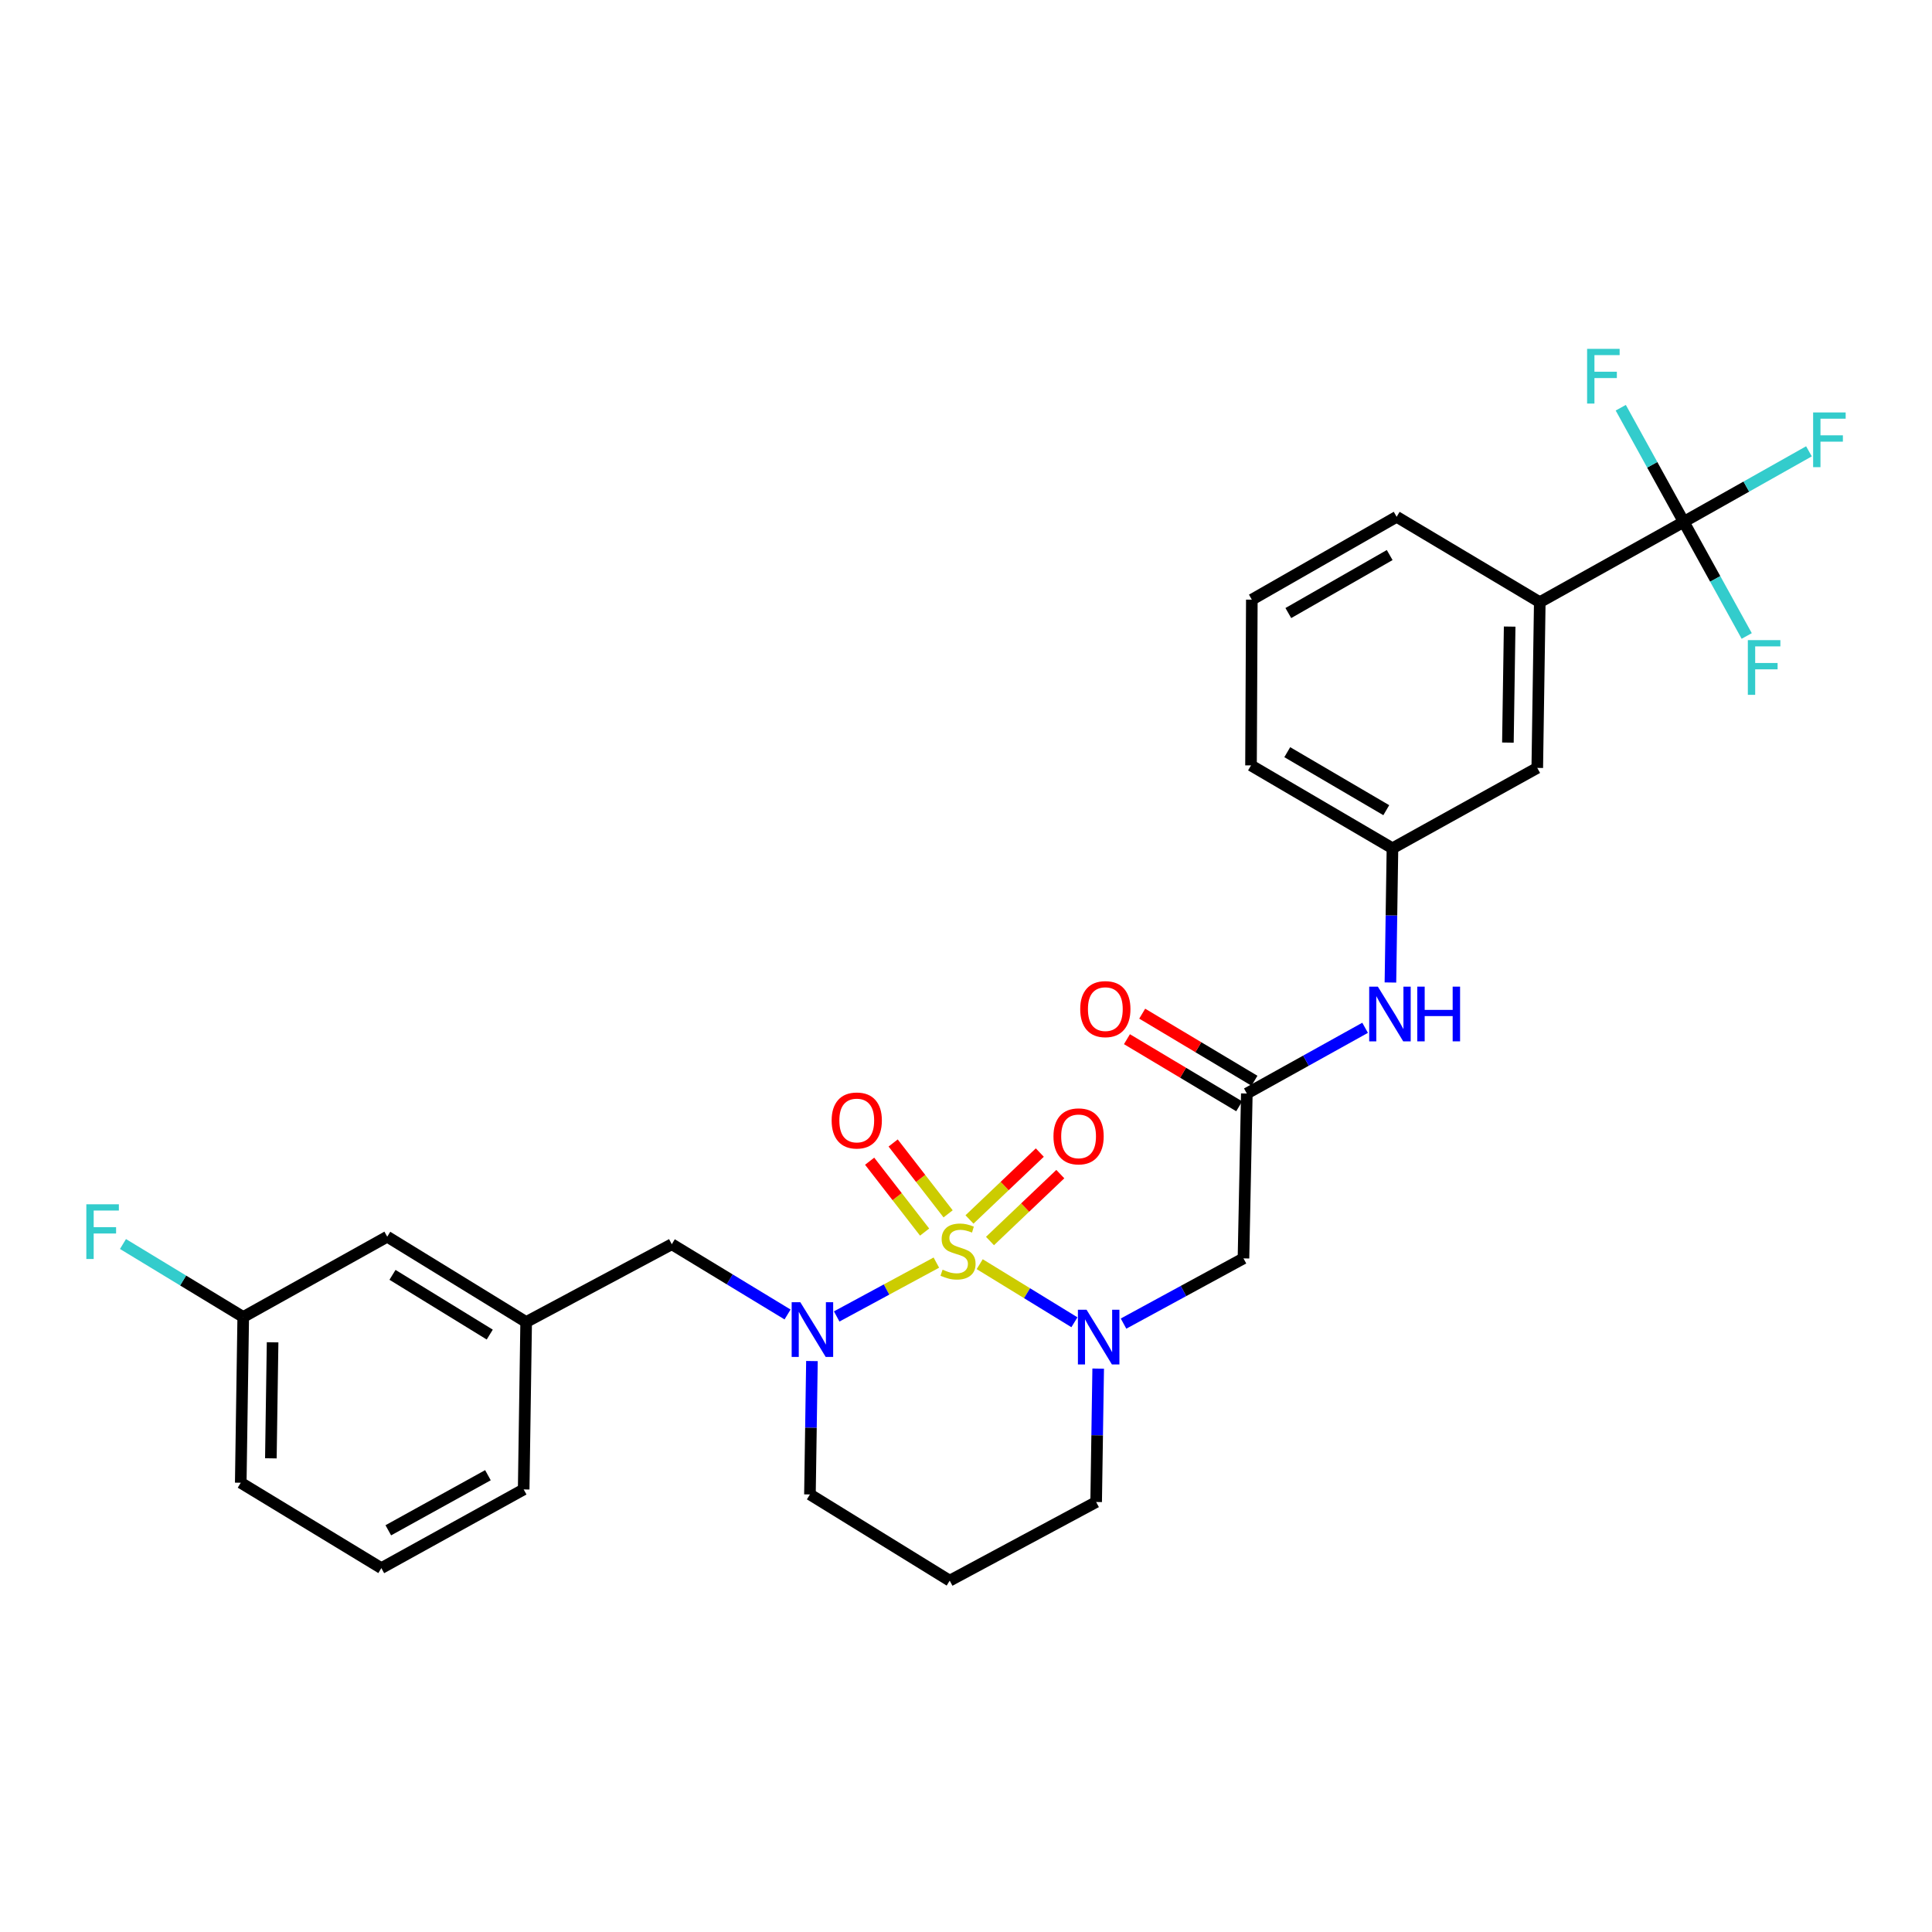 <?xml version='1.0' encoding='iso-8859-1'?>
<svg version='1.1' baseProfile='full'
              xmlns='http://www.w3.org/2000/svg'
                      xmlns:rdkit='http://www.rdkit.org/xml'
                      xmlns:xlink='http://www.w3.org/1999/xlink'
                  xml:space='preserve'
width='1000px' height='1000px' viewBox='0 0 1000 1000'>
<!-- END OF HEADER -->
<rect style='opacity:1.0;fill:#FFFFFF;stroke:none' width='1000' height='1000' x='0' y='0'> </rect>
<path class='bond-0' d='M 507.092,654.338 L 531.606,669.369' style='fill:none;fill-rule:evenodd;stroke:#CCCC00;stroke-width:6px;stroke-linecap:butt;stroke-linejoin:miter;stroke-opacity:1' />
<path class='bond-0' d='M 531.606,669.369 L 556.12,684.4' style='fill:none;fill-rule:evenodd;stroke:#0000FF;stroke-width:6px;stroke-linecap:butt;stroke-linejoin:miter;stroke-opacity:1' />
<path class='bond-1' d='M 484.656,653.524 L 458.862,667.46' style='fill:none;fill-rule:evenodd;stroke:#CCCC00;stroke-width:6px;stroke-linecap:butt;stroke-linejoin:miter;stroke-opacity:1' />
<path class='bond-1' d='M 458.862,667.46 L 433.068,681.396' style='fill:none;fill-rule:evenodd;stroke:#0000FF;stroke-width:6px;stroke-linecap:butt;stroke-linejoin:miter;stroke-opacity:1' />
<path class='bond-5' d='M 490.742,628.282 L 476.516,609.943' style='fill:none;fill-rule:evenodd;stroke:#CCCC00;stroke-width:6px;stroke-linecap:butt;stroke-linejoin:miter;stroke-opacity:1' />
<path class='bond-5' d='M 476.516,609.943 L 462.29,591.604' style='fill:none;fill-rule:evenodd;stroke:#FF0000;stroke-width:6px;stroke-linecap:butt;stroke-linejoin:miter;stroke-opacity:1' />
<path class='bond-5' d='M 478.577,637.718 L 464.351,619.379' style='fill:none;fill-rule:evenodd;stroke:#CCCC00;stroke-width:6px;stroke-linecap:butt;stroke-linejoin:miter;stroke-opacity:1' />
<path class='bond-5' d='M 464.351,619.379 L 450.125,601.041' style='fill:none;fill-rule:evenodd;stroke:#FF0000;stroke-width:6px;stroke-linecap:butt;stroke-linejoin:miter;stroke-opacity:1' />
<path class='bond-6' d='M 512.417,642.35 L 530.616,625.035' style='fill:none;fill-rule:evenodd;stroke:#CCCC00;stroke-width:6px;stroke-linecap:butt;stroke-linejoin:miter;stroke-opacity:1' />
<path class='bond-6' d='M 530.616,625.035 L 548.814,607.719' style='fill:none;fill-rule:evenodd;stroke:#FF0000;stroke-width:6px;stroke-linecap:butt;stroke-linejoin:miter;stroke-opacity:1' />
<path class='bond-6' d='M 501.804,631.196 L 520.003,613.881' style='fill:none;fill-rule:evenodd;stroke:#CCCC00;stroke-width:6px;stroke-linecap:butt;stroke-linejoin:miter;stroke-opacity:1' />
<path class='bond-6' d='M 520.003,613.881 L 538.202,596.565' style='fill:none;fill-rule:evenodd;stroke:#FF0000;stroke-width:6px;stroke-linecap:butt;stroke-linejoin:miter;stroke-opacity:1' />
<path class='bond-3' d='M 581.539,685.093 L 612.579,668.214' style='fill:none;fill-rule:evenodd;stroke:#0000FF;stroke-width:6px;stroke-linecap:butt;stroke-linejoin:miter;stroke-opacity:1' />
<path class='bond-3' d='M 612.579,668.214 L 643.619,651.336' style='fill:none;fill-rule:evenodd;stroke:#000000;stroke-width:6px;stroke-linecap:butt;stroke-linejoin:miter;stroke-opacity:1' />
<path class='bond-17' d='M 568.418,708.386 L 567.892,742.912' style='fill:none;fill-rule:evenodd;stroke:#0000FF;stroke-width:6px;stroke-linecap:butt;stroke-linejoin:miter;stroke-opacity:1' />
<path class='bond-17' d='M 567.892,742.912 L 567.366,777.437' style='fill:none;fill-rule:evenodd;stroke:#000000;stroke-width:6px;stroke-linecap:butt;stroke-linejoin:miter;stroke-opacity:1' />
<path class='bond-8' d='M 407.637,680.373 L 377.677,662.19' style='fill:none;fill-rule:evenodd;stroke:#0000FF;stroke-width:6px;stroke-linecap:butt;stroke-linejoin:miter;stroke-opacity:1' />
<path class='bond-8' d='M 377.677,662.19 L 347.717,644.006' style='fill:none;fill-rule:evenodd;stroke:#000000;stroke-width:6px;stroke-linecap:butt;stroke-linejoin:miter;stroke-opacity:1' />
<path class='bond-18' d='M 420.261,704.477 L 419.742,738.999' style='fill:none;fill-rule:evenodd;stroke:#0000FF;stroke-width:6px;stroke-linecap:butt;stroke-linejoin:miter;stroke-opacity:1' />
<path class='bond-18' d='M 419.742,738.999 L 419.223,773.52' style='fill:none;fill-rule:evenodd;stroke:#000000;stroke-width:6px;stroke-linecap:butt;stroke-linejoin:miter;stroke-opacity:1' />
<path class='bond-2' d='M 871.496,270.115 L 796.988,311.684' style='fill:none;fill-rule:evenodd;stroke:#000000;stroke-width:6px;stroke-linecap:butt;stroke-linejoin:miter;stroke-opacity:1' />
<path class='bond-14' d='M 871.496,270.115 L 903.903,251.859' style='fill:none;fill-rule:evenodd;stroke:#000000;stroke-width:6px;stroke-linecap:butt;stroke-linejoin:miter;stroke-opacity:1' />
<path class='bond-14' d='M 903.903,251.859 L 936.31,233.602' style='fill:none;fill-rule:evenodd;stroke:#33CCCC;stroke-width:6px;stroke-linecap:butt;stroke-linejoin:miter;stroke-opacity:1' />
<path class='bond-15' d='M 871.496,270.115 L 855.198,240.577' style='fill:none;fill-rule:evenodd;stroke:#000000;stroke-width:6px;stroke-linecap:butt;stroke-linejoin:miter;stroke-opacity:1' />
<path class='bond-15' d='M 855.198,240.577 L 838.901,211.039' style='fill:none;fill-rule:evenodd;stroke:#33CCCC;stroke-width:6px;stroke-linecap:butt;stroke-linejoin:miter;stroke-opacity:1' />
<path class='bond-16' d='M 871.496,270.115 L 887.795,299.645' style='fill:none;fill-rule:evenodd;stroke:#000000;stroke-width:6px;stroke-linecap:butt;stroke-linejoin:miter;stroke-opacity:1' />
<path class='bond-16' d='M 887.795,299.645 L 904.095,329.175' style='fill:none;fill-rule:evenodd;stroke:#33CCCC;stroke-width:6px;stroke-linecap:butt;stroke-linejoin:miter;stroke-opacity:1' />
<path class='bond-4' d='M 643.619,651.336 L 645.355,566' style='fill:none;fill-rule:evenodd;stroke:#000000;stroke-width:6px;stroke-linecap:butt;stroke-linejoin:miter;stroke-opacity:1' />
<path class='bond-9' d='M 645.355,566 L 675.966,548.993' style='fill:none;fill-rule:evenodd;stroke:#000000;stroke-width:6px;stroke-linecap:butt;stroke-linejoin:miter;stroke-opacity:1' />
<path class='bond-9' d='M 675.966,548.993 L 706.576,531.985' style='fill:none;fill-rule:evenodd;stroke:#0000FF;stroke-width:6px;stroke-linecap:butt;stroke-linejoin:miter;stroke-opacity:1' />
<path class='bond-12' d='M 649.304,559.392 L 620.254,542.03' style='fill:none;fill-rule:evenodd;stroke:#000000;stroke-width:6px;stroke-linecap:butt;stroke-linejoin:miter;stroke-opacity:1' />
<path class='bond-12' d='M 620.254,542.03 L 591.203,524.669' style='fill:none;fill-rule:evenodd;stroke:#FF0000;stroke-width:6px;stroke-linecap:butt;stroke-linejoin:miter;stroke-opacity:1' />
<path class='bond-12' d='M 641.406,572.608 L 612.355,555.246' style='fill:none;fill-rule:evenodd;stroke:#000000;stroke-width:6px;stroke-linecap:butt;stroke-linejoin:miter;stroke-opacity:1' />
<path class='bond-12' d='M 612.355,555.246 L 583.305,537.884' style='fill:none;fill-rule:evenodd;stroke:#FF0000;stroke-width:6px;stroke-linecap:butt;stroke-linejoin:miter;stroke-opacity:1' />
<path class='bond-7' d='M 796.988,311.684 L 795.688,397.465' style='fill:none;fill-rule:evenodd;stroke:#000000;stroke-width:6px;stroke-linecap:butt;stroke-linejoin:miter;stroke-opacity:1' />
<path class='bond-7' d='M 781.399,324.318 L 780.489,384.365' style='fill:none;fill-rule:evenodd;stroke:#000000;stroke-width:6px;stroke-linecap:butt;stroke-linejoin:miter;stroke-opacity:1' />
<path class='bond-31' d='M 796.988,311.684 L 722.899,267.498' style='fill:none;fill-rule:evenodd;stroke:#000000;stroke-width:6px;stroke-linecap:butt;stroke-linejoin:miter;stroke-opacity:1' />
<path class='bond-13' d='M 347.717,644.006 L 272.337,684.283' style='fill:none;fill-rule:evenodd;stroke:#000000;stroke-width:6px;stroke-linecap:butt;stroke-linejoin:miter;stroke-opacity:1' />
<path class='bond-11' d='M 719.682,508.537 L 720.209,473.803' style='fill:none;fill-rule:evenodd;stroke:#0000FF;stroke-width:6px;stroke-linecap:butt;stroke-linejoin:miter;stroke-opacity:1' />
<path class='bond-11' d='M 720.209,473.803 L 720.735,439.069' style='fill:none;fill-rule:evenodd;stroke:#000000;stroke-width:6px;stroke-linecap:butt;stroke-linejoin:miter;stroke-opacity:1' />
<path class='bond-10' d='M 795.688,397.465 L 720.735,439.069' style='fill:none;fill-rule:evenodd;stroke:#000000;stroke-width:6px;stroke-linecap:butt;stroke-linejoin:miter;stroke-opacity:1' />
<path class='bond-26' d='M 720.735,439.069 L 647.519,396.174' style='fill:none;fill-rule:evenodd;stroke:#000000;stroke-width:6px;stroke-linecap:butt;stroke-linejoin:miter;stroke-opacity:1' />
<path class='bond-26' d='M 717.535,419.35 L 666.284,389.324' style='fill:none;fill-rule:evenodd;stroke:#000000;stroke-width:6px;stroke-linecap:butt;stroke-linejoin:miter;stroke-opacity:1' />
<path class='bond-20' d='M 272.337,684.283 L 200.429,640.114' style='fill:none;fill-rule:evenodd;stroke:#000000;stroke-width:6px;stroke-linecap:butt;stroke-linejoin:miter;stroke-opacity:1' />
<path class='bond-20' d='M 253.492,690.777 L 203.157,659.858' style='fill:none;fill-rule:evenodd;stroke:#000000;stroke-width:6px;stroke-linecap:butt;stroke-linejoin:miter;stroke-opacity:1' />
<path class='bond-27' d='M 272.337,684.283 L 271.054,770.928' style='fill:none;fill-rule:evenodd;stroke:#000000;stroke-width:6px;stroke-linecap:butt;stroke-linejoin:miter;stroke-opacity:1' />
<path class='bond-29' d='M 567.366,777.437 L 491.566,818.143' style='fill:none;fill-rule:evenodd;stroke:#000000;stroke-width:6px;stroke-linecap:butt;stroke-linejoin:miter;stroke-opacity:1' />
<path class='bond-19' d='M 419.223,773.52 L 491.566,818.143' style='fill:none;fill-rule:evenodd;stroke:#000000;stroke-width:6px;stroke-linecap:butt;stroke-linejoin:miter;stroke-opacity:1' />
<path class='bond-21' d='M 200.429,640.114 L 125.896,681.675' style='fill:none;fill-rule:evenodd;stroke:#000000;stroke-width:6px;stroke-linecap:butt;stroke-linejoin:miter;stroke-opacity:1' />
<path class='bond-22' d='M 125.896,681.675 L 94.776,662.787' style='fill:none;fill-rule:evenodd;stroke:#000000;stroke-width:6px;stroke-linecap:butt;stroke-linejoin:miter;stroke-opacity:1' />
<path class='bond-22' d='M 94.776,662.787 L 63.656,643.899' style='fill:none;fill-rule:evenodd;stroke:#33CCCC;stroke-width:6px;stroke-linecap:butt;stroke-linejoin:miter;stroke-opacity:1' />
<path class='bond-30' d='M 125.896,681.675 L 124.613,767.464' style='fill:none;fill-rule:evenodd;stroke:#000000;stroke-width:6px;stroke-linecap:butt;stroke-linejoin:miter;stroke-opacity:1' />
<path class='bond-30' d='M 141.097,694.773 L 140.199,754.826' style='fill:none;fill-rule:evenodd;stroke:#000000;stroke-width:6px;stroke-linecap:butt;stroke-linejoin:miter;stroke-opacity:1' />
<path class='bond-23' d='M 722.899,267.498 L 647.947,310.384' style='fill:none;fill-rule:evenodd;stroke:#000000;stroke-width:6px;stroke-linecap:butt;stroke-linejoin:miter;stroke-opacity:1' />
<path class='bond-23' d='M 719.302,287.294 L 666.835,317.314' style='fill:none;fill-rule:evenodd;stroke:#000000;stroke-width:6px;stroke-linecap:butt;stroke-linejoin:miter;stroke-opacity:1' />
<path class='bond-24' d='M 647.947,310.384 L 647.519,396.174' style='fill:none;fill-rule:evenodd;stroke:#000000;stroke-width:6px;stroke-linecap:butt;stroke-linejoin:miter;stroke-opacity:1' />
<path class='bond-25' d='M 197.384,811.659 L 271.054,770.928' style='fill:none;fill-rule:evenodd;stroke:#000000;stroke-width:6px;stroke-linecap:butt;stroke-linejoin:miter;stroke-opacity:1' />
<path class='bond-25' d='M 200.985,792.076 L 252.554,763.564' style='fill:none;fill-rule:evenodd;stroke:#000000;stroke-width:6px;stroke-linecap:butt;stroke-linejoin:miter;stroke-opacity:1' />
<path class='bond-28' d='M 197.384,811.659 L 124.613,767.464' style='fill:none;fill-rule:evenodd;stroke:#000000;stroke-width:6px;stroke-linecap:butt;stroke-linejoin:miter;stroke-opacity:1' />
<path  class='atom-0' d='M 487.877 657.181
Q 488.197 657.301, 489.517 657.861
Q 490.837 658.421, 492.277 658.781
Q 493.757 659.101, 495.197 659.101
Q 497.877 659.101, 499.437 657.821
Q 500.997 656.501, 500.997 654.221
Q 500.997 652.661, 500.197 651.701
Q 499.437 650.741, 498.237 650.221
Q 497.037 649.701, 495.037 649.101
Q 492.517 648.341, 490.997 647.621
Q 489.517 646.901, 488.437 645.381
Q 487.397 643.861, 487.397 641.301
Q 487.397 637.741, 489.797 635.541
Q 492.237 633.341, 497.037 633.341
Q 500.317 633.341, 504.037 634.901
L 503.117 637.981
Q 499.717 636.581, 497.157 636.581
Q 494.397 636.581, 492.877 637.741
Q 491.357 638.861, 491.397 640.821
Q 491.397 642.341, 492.157 643.261
Q 492.957 644.181, 494.077 644.701
Q 495.237 645.221, 497.157 645.821
Q 499.717 646.621, 501.237 647.421
Q 502.757 648.221, 503.837 649.861
Q 504.957 651.461, 504.957 654.221
Q 504.957 658.141, 502.317 660.261
Q 499.717 662.341, 495.357 662.341
Q 492.837 662.341, 490.917 661.781
Q 489.037 661.261, 486.797 660.341
L 487.877 657.181
' fill='#CCCC00'/>
<path  class='atom-1' d='M 562.406 677.933
L 571.686 692.933
Q 572.606 694.413, 574.086 697.093
Q 575.566 699.773, 575.646 699.933
L 575.646 677.933
L 579.406 677.933
L 579.406 706.253
L 575.526 706.253
L 565.566 689.853
Q 564.406 687.933, 563.166 685.733
Q 561.966 683.533, 561.606 682.853
L 561.606 706.253
L 557.926 706.253
L 557.926 677.933
L 562.406 677.933
' fill='#0000FF'/>
<path  class='atom-2' d='M 414.246 674.024
L 423.526 689.024
Q 424.446 690.504, 425.926 693.184
Q 427.406 695.864, 427.486 696.024
L 427.486 674.024
L 431.246 674.024
L 431.246 702.344
L 427.366 702.344
L 417.406 685.944
Q 416.246 684.024, 415.006 681.824
Q 413.806 679.624, 413.446 678.944
L 413.446 702.344
L 409.766 702.344
L 409.766 674.024
L 414.246 674.024
' fill='#0000FF'/>
<path  class='atom-6' d='M 430.454 579.962
Q 430.454 573.162, 433.814 569.362
Q 437.174 565.562, 443.454 565.562
Q 449.734 565.562, 453.094 569.362
Q 456.454 573.162, 456.454 579.962
Q 456.454 586.842, 453.054 590.762
Q 449.654 594.642, 443.454 594.642
Q 437.214 594.642, 433.814 590.762
Q 430.454 586.882, 430.454 579.962
M 443.454 591.442
Q 447.774 591.442, 450.094 588.562
Q 452.454 585.642, 452.454 579.962
Q 452.454 574.402, 450.094 571.602
Q 447.774 568.762, 443.454 568.762
Q 439.134 568.762, 436.774 571.562
Q 434.454 574.362, 434.454 579.962
Q 434.454 585.682, 436.774 588.562
Q 439.134 591.442, 443.454 591.442
' fill='#FF0000'/>
<path  class='atom-7' d='M 545.274 588.173
Q 545.274 581.373, 548.634 577.573
Q 551.994 573.773, 558.274 573.773
Q 564.554 573.773, 567.914 577.573
Q 571.274 581.373, 571.274 588.173
Q 571.274 595.053, 567.874 598.973
Q 564.474 602.853, 558.274 602.853
Q 552.034 602.853, 548.634 598.973
Q 545.274 595.093, 545.274 588.173
M 558.274 599.653
Q 562.594 599.653, 564.914 596.773
Q 567.274 593.853, 567.274 588.173
Q 567.274 582.613, 564.914 579.813
Q 562.594 576.973, 558.274 576.973
Q 553.954 576.973, 551.594 579.773
Q 549.274 582.573, 549.274 588.173
Q 549.274 593.893, 551.594 596.773
Q 553.954 599.653, 558.274 599.653
' fill='#FF0000'/>
<path  class='atom-10' d='M 713.175 510.681
L 722.455 525.681
Q 723.375 527.161, 724.855 529.841
Q 726.335 532.521, 726.415 532.681
L 726.415 510.681
L 730.175 510.681
L 730.175 539.001
L 726.295 539.001
L 716.335 522.601
Q 715.175 520.681, 713.935 518.481
Q 712.735 516.281, 712.375 515.601
L 712.375 539.001
L 708.695 539.001
L 708.695 510.681
L 713.175 510.681
' fill='#0000FF'/>
<path  class='atom-10' d='M 733.575 510.681
L 737.415 510.681
L 737.415 522.721
L 751.895 522.721
L 751.895 510.681
L 755.735 510.681
L 755.735 539.001
L 751.895 539.001
L 751.895 525.921
L 737.415 525.921
L 737.415 539.001
L 733.575 539.001
L 733.575 510.681
' fill='#0000FF'/>
<path  class='atom-13' d='M 559.121 522.313
Q 559.121 515.513, 562.481 511.713
Q 565.841 507.913, 572.121 507.913
Q 578.401 507.913, 581.761 511.713
Q 585.121 515.513, 585.121 522.313
Q 585.121 529.193, 581.721 533.113
Q 578.321 536.993, 572.121 536.993
Q 565.881 536.993, 562.481 533.113
Q 559.121 529.233, 559.121 522.313
M 572.121 533.793
Q 576.441 533.793, 578.761 530.913
Q 581.121 527.993, 581.121 522.313
Q 581.121 516.753, 578.761 513.953
Q 576.441 511.113, 572.121 511.113
Q 567.801 511.113, 565.441 513.913
Q 563.121 516.713, 563.121 522.313
Q 563.121 528.033, 565.441 530.913
Q 567.801 533.793, 572.121 533.793
' fill='#FF0000'/>
<path  class='atom-15' d='M 938.473 213.48
L 955.313 213.48
L 955.313 216.72
L 942.273 216.72
L 942.273 225.32
L 953.873 225.32
L 953.873 228.6
L 942.273 228.6
L 942.273 241.8
L 938.473 241.8
L 938.473 213.48
' fill='#33CCCC'/>
<path  class='atom-16' d='M 821.481 180.567
L 838.321 180.567
L 838.321 183.807
L 825.281 183.807
L 825.281 192.407
L 836.881 192.407
L 836.881 195.687
L 825.281 195.687
L 825.281 208.887
L 821.481 208.887
L 821.481 180.567
' fill='#33CCCC'/>
<path  class='atom-17' d='M 904.679 331.327
L 921.519 331.327
L 921.519 334.567
L 908.479 334.567
L 908.479 343.167
L 920.079 343.167
L 920.079 346.447
L 908.479 346.447
L 908.479 359.647
L 904.679 359.647
L 904.679 331.327
' fill='#33CCCC'/>
<path  class='atom-23' d='M 44.687 623.337
L 61.527 623.337
L 61.527 626.577
L 48.487 626.577
L 48.487 635.177
L 60.087 635.177
L 60.087 638.457
L 48.487 638.457
L 48.487 651.657
L 44.687 651.657
L 44.687 623.337
' fill='#33CCCC'/>
</svg>
